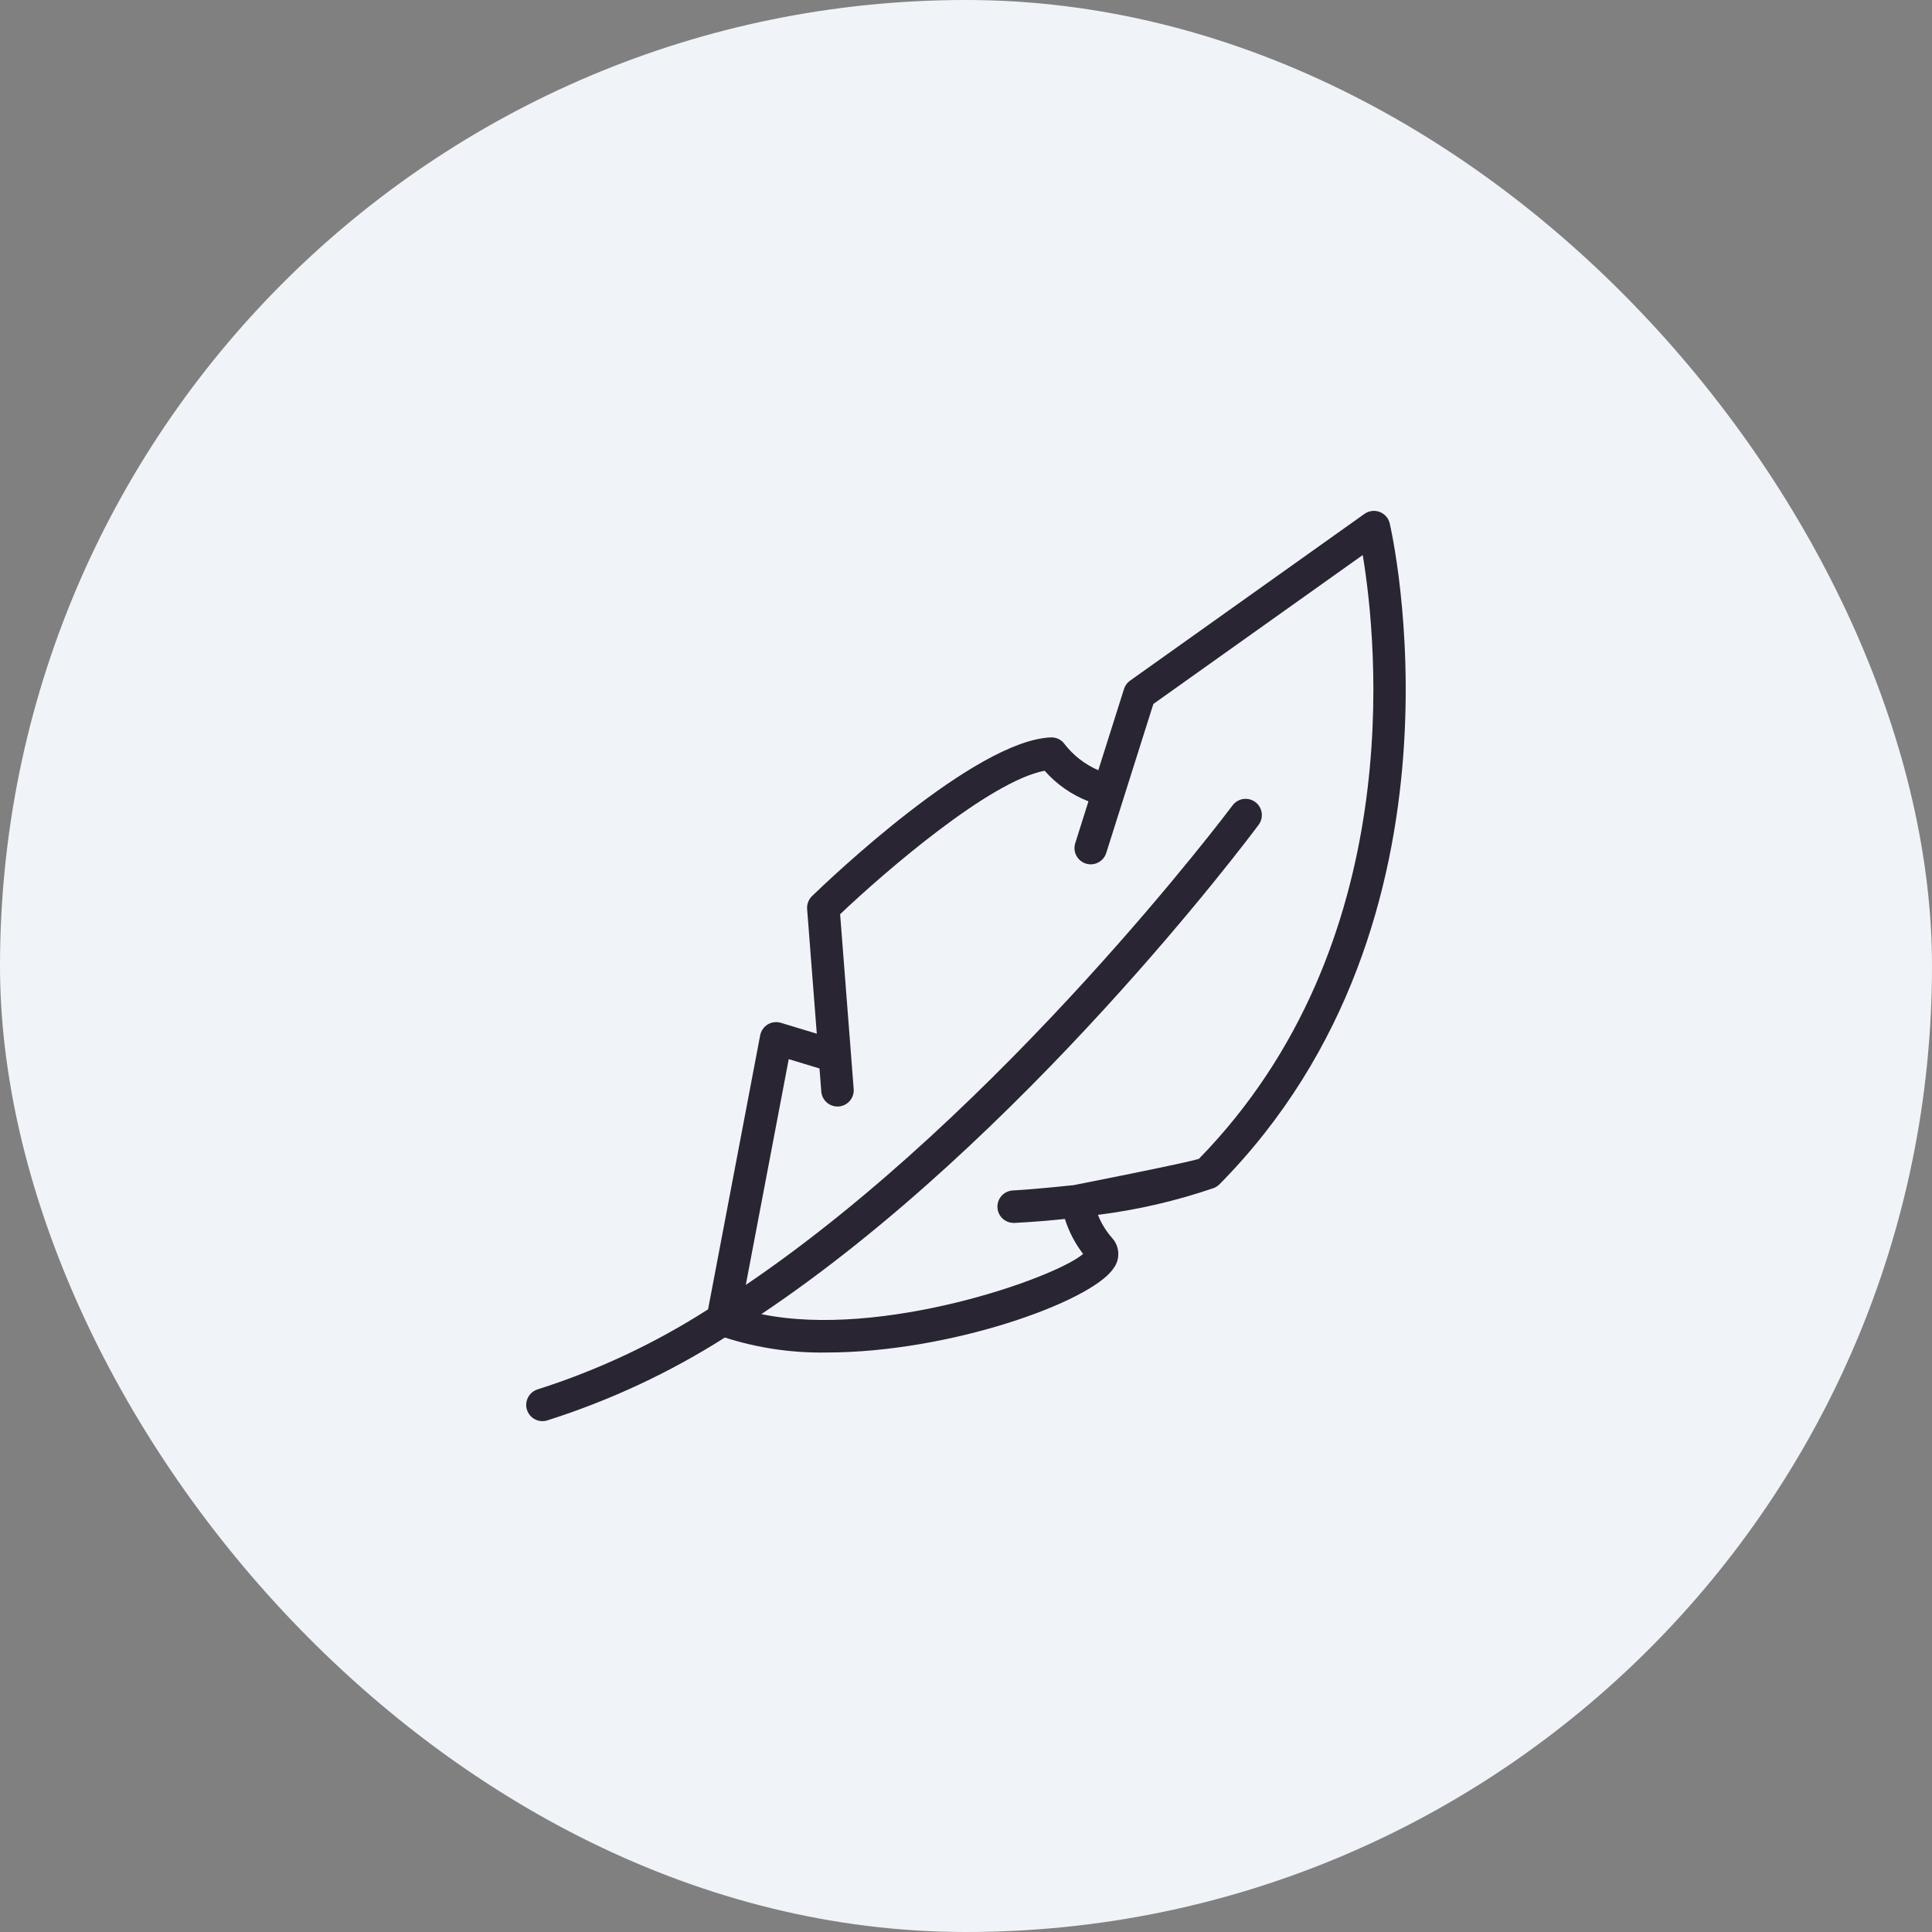 <svg width="52" height="52" viewBox="0 0 52 52" fill="none" xmlns="http://www.w3.org/2000/svg">
<rect x="0" y="0" width="52" height="52" fill="#808080" stroke="none"/>
<rect width="52" height="52" rx="26" fill="#F0F4F8"/>
<path d="M20.663 27.573C20.611 27.605 20.566 27.648 20.531 27.698C20.496 27.748 20.472 27.805 20.46 27.866L19.058 35.241C17.631 36.155 16.091 36.879 14.477 37.393C14.422 37.41 14.37 37.437 14.326 37.473C14.281 37.509 14.244 37.554 14.216 37.604C14.189 37.655 14.171 37.711 14.165 37.768C14.159 37.825 14.165 37.883 14.181 37.938C14.198 37.993 14.225 38.045 14.261 38.09C14.298 38.134 14.343 38.171 14.394 38.198C14.444 38.226 14.5 38.243 14.557 38.248C14.615 38.254 14.673 38.248 14.728 38.231C16.412 37.697 18.019 36.947 19.51 36C20.39 36.282 21.311 36.418 22.236 36.403C25.578 36.403 29.346 35.04 29.959 34.153C30.054 34.035 30.103 33.887 30.099 33.736C30.096 33.585 30.038 33.44 29.938 33.327C29.773 33.141 29.642 32.929 29.551 32.698C30.612 32.565 31.657 32.323 32.669 31.976C32.727 31.953 32.779 31.919 32.823 31.875C39.878 24.735 37.429 14.19 37.404 14.085C37.387 14.015 37.354 13.951 37.306 13.897C37.259 13.844 37.199 13.803 37.132 13.778C37.065 13.753 36.993 13.744 36.922 13.754C36.851 13.763 36.783 13.79 36.725 13.831L30.417 18.319C30.339 18.374 30.282 18.453 30.253 18.543L29.561 20.731C29.203 20.576 28.891 20.334 28.652 20.026C28.61 19.967 28.554 19.92 28.489 19.889C28.424 19.858 28.352 19.844 28.28 19.847C26.226 19.936 22.297 23.692 21.855 24.119C21.809 24.164 21.774 24.218 21.751 24.279C21.728 24.339 21.719 24.403 21.724 24.467L21.984 27.822L21.017 27.529C20.958 27.511 20.896 27.506 20.835 27.514C20.774 27.521 20.716 27.541 20.663 27.573ZM22.057 28.758L22.105 29.378C22.113 29.488 22.163 29.591 22.244 29.666C22.325 29.74 22.431 29.782 22.541 29.782C22.552 29.782 22.564 29.782 22.575 29.781C22.691 29.772 22.798 29.717 22.873 29.629C22.949 29.541 22.986 29.427 22.977 29.311L22.612 24.606C23.801 23.476 26.64 21.021 28.116 20.745C28.438 21.11 28.843 21.392 29.296 21.568L28.941 22.692C28.923 22.747 28.916 22.805 28.921 22.862C28.926 22.92 28.942 22.976 28.969 23.027C28.995 23.078 29.031 23.123 29.075 23.16C29.119 23.198 29.17 23.226 29.225 23.243C29.28 23.26 29.338 23.267 29.395 23.262C29.453 23.257 29.509 23.24 29.559 23.214C29.611 23.187 29.656 23.151 29.693 23.107C29.73 23.062 29.758 23.011 29.775 22.956L31.043 18.947L36.678 14.939C37.066 17.272 37.915 25.403 32.27 31.189C31.954 31.298 28.906 31.896 28.9 31.898C28.898 31.898 27.851 32.011 27.261 32.041C27.147 32.047 27.04 32.097 26.962 32.181C26.885 32.264 26.843 32.375 26.846 32.489C26.849 32.603 26.896 32.711 26.977 32.791C27.059 32.87 27.169 32.915 27.283 32.915C27.29 32.915 27.298 32.915 27.305 32.915C27.788 32.89 28.238 32.852 28.661 32.808C28.769 33.148 28.935 33.467 29.152 33.75C28.394 34.4 23.738 36.039 20.492 35.37C27.532 30.655 33.561 22.624 33.879 22.196C33.947 22.103 33.975 21.987 33.958 21.873C33.941 21.759 33.879 21.656 33.787 21.587C33.694 21.519 33.578 21.489 33.464 21.505C33.35 21.521 33.247 21.582 33.177 21.674C33.1 21.777 27.016 29.881 20.073 34.584L21.229 28.507L22.057 28.758Z" fill="#292533"/>
</svg>
